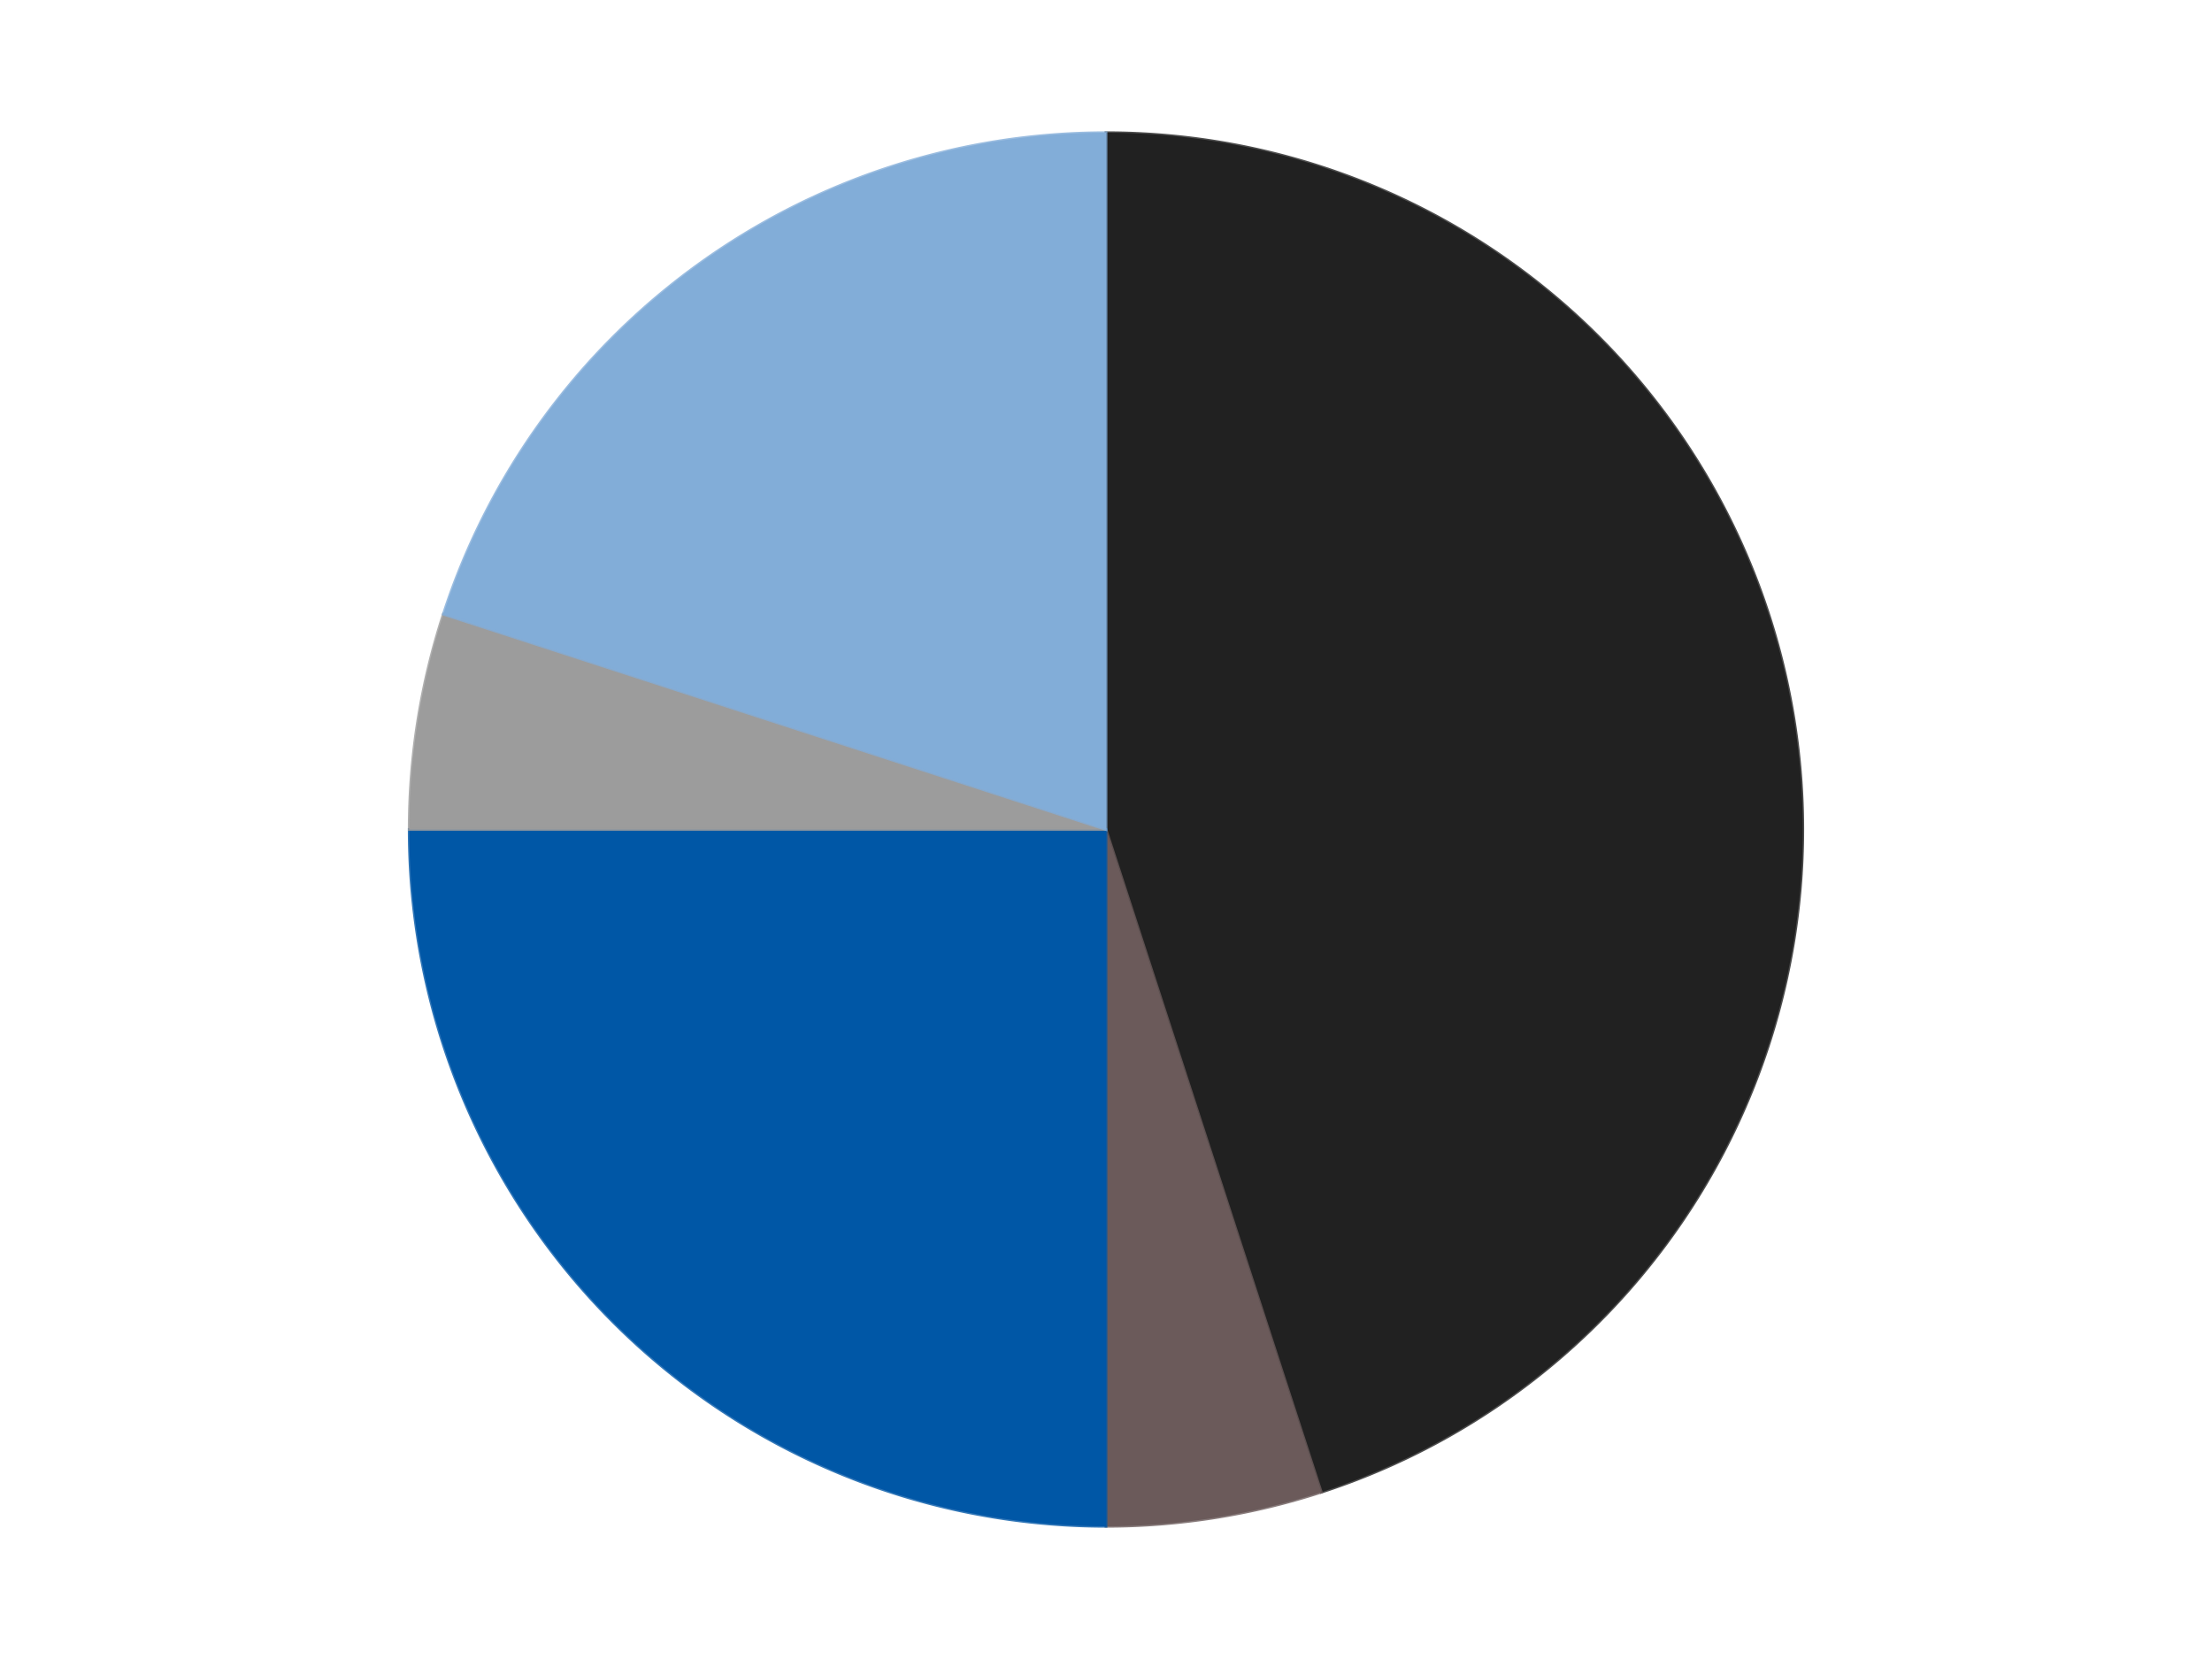 <?xml version='1.0' encoding='utf-8'?>
<svg xmlns="http://www.w3.org/2000/svg" xmlns:xlink="http://www.w3.org/1999/xlink" id="chart-faebeb9b-ed0d-4899-8cde-6b070c6eb7d4" class="pygal-chart" viewBox="0 0 800 600"><!--Generated with pygal 3.0.4 (lxml) ©Kozea 2012-2016 on 2024-07-06--><!--http://pygal.org--><!--http://github.com/Kozea/pygal--><defs><style type="text/css">#chart-faebeb9b-ed0d-4899-8cde-6b070c6eb7d4{-webkit-user-select:none;-webkit-font-smoothing:antialiased;font-family:Consolas,"Liberation Mono",Menlo,Courier,monospace}#chart-faebeb9b-ed0d-4899-8cde-6b070c6eb7d4 .title{font-family:Consolas,"Liberation Mono",Menlo,Courier,monospace;font-size:16px}#chart-faebeb9b-ed0d-4899-8cde-6b070c6eb7d4 .legends .legend text{font-family:Consolas,"Liberation Mono",Menlo,Courier,monospace;font-size:14px}#chart-faebeb9b-ed0d-4899-8cde-6b070c6eb7d4 .axis text{font-family:Consolas,"Liberation Mono",Menlo,Courier,monospace;font-size:10px}#chart-faebeb9b-ed0d-4899-8cde-6b070c6eb7d4 .axis text.major{font-family:Consolas,"Liberation Mono",Menlo,Courier,monospace;font-size:10px}#chart-faebeb9b-ed0d-4899-8cde-6b070c6eb7d4 .text-overlay text.value{font-family:Consolas,"Liberation Mono",Menlo,Courier,monospace;font-size:16px}#chart-faebeb9b-ed0d-4899-8cde-6b070c6eb7d4 .text-overlay text.label{font-family:Consolas,"Liberation Mono",Menlo,Courier,monospace;font-size:10px}#chart-faebeb9b-ed0d-4899-8cde-6b070c6eb7d4 .tooltip{font-family:Consolas,"Liberation Mono",Menlo,Courier,monospace;font-size:14px}#chart-faebeb9b-ed0d-4899-8cde-6b070c6eb7d4 text.no_data{font-family:Consolas,"Liberation Mono",Menlo,Courier,monospace;font-size:64px}
#chart-faebeb9b-ed0d-4899-8cde-6b070c6eb7d4{background-color:transparent}#chart-faebeb9b-ed0d-4899-8cde-6b070c6eb7d4 path,#chart-faebeb9b-ed0d-4899-8cde-6b070c6eb7d4 line,#chart-faebeb9b-ed0d-4899-8cde-6b070c6eb7d4 rect,#chart-faebeb9b-ed0d-4899-8cde-6b070c6eb7d4 circle{-webkit-transition:150ms;-moz-transition:150ms;transition:150ms}#chart-faebeb9b-ed0d-4899-8cde-6b070c6eb7d4 .graph &gt; .background{fill:transparent}#chart-faebeb9b-ed0d-4899-8cde-6b070c6eb7d4 .plot &gt; .background{fill:transparent}#chart-faebeb9b-ed0d-4899-8cde-6b070c6eb7d4 .graph{fill:rgba(0,0,0,.87)}#chart-faebeb9b-ed0d-4899-8cde-6b070c6eb7d4 text.no_data{fill:rgba(0,0,0,1)}#chart-faebeb9b-ed0d-4899-8cde-6b070c6eb7d4 .title{fill:rgba(0,0,0,1)}#chart-faebeb9b-ed0d-4899-8cde-6b070c6eb7d4 .legends .legend text{fill:rgba(0,0,0,.87)}#chart-faebeb9b-ed0d-4899-8cde-6b070c6eb7d4 .legends .legend:hover text{fill:rgba(0,0,0,1)}#chart-faebeb9b-ed0d-4899-8cde-6b070c6eb7d4 .axis .line{stroke:rgba(0,0,0,1)}#chart-faebeb9b-ed0d-4899-8cde-6b070c6eb7d4 .axis .guide.line{stroke:rgba(0,0,0,.54)}#chart-faebeb9b-ed0d-4899-8cde-6b070c6eb7d4 .axis .major.line{stroke:rgba(0,0,0,.87)}#chart-faebeb9b-ed0d-4899-8cde-6b070c6eb7d4 .axis text.major{fill:rgba(0,0,0,1)}#chart-faebeb9b-ed0d-4899-8cde-6b070c6eb7d4 .axis.y .guides:hover .guide.line,#chart-faebeb9b-ed0d-4899-8cde-6b070c6eb7d4 .line-graph .axis.x .guides:hover .guide.line,#chart-faebeb9b-ed0d-4899-8cde-6b070c6eb7d4 .stackedline-graph .axis.x .guides:hover .guide.line,#chart-faebeb9b-ed0d-4899-8cde-6b070c6eb7d4 .xy-graph .axis.x .guides:hover .guide.line{stroke:rgba(0,0,0,1)}#chart-faebeb9b-ed0d-4899-8cde-6b070c6eb7d4 .axis .guides:hover text{fill:rgba(0,0,0,1)}#chart-faebeb9b-ed0d-4899-8cde-6b070c6eb7d4 .reactive{fill-opacity:1.0;stroke-opacity:.8;stroke-width:1}#chart-faebeb9b-ed0d-4899-8cde-6b070c6eb7d4 .ci{stroke:rgba(0,0,0,.87)}#chart-faebeb9b-ed0d-4899-8cde-6b070c6eb7d4 .reactive.active,#chart-faebeb9b-ed0d-4899-8cde-6b070c6eb7d4 .active .reactive{fill-opacity:0.6;stroke-opacity:.9;stroke-width:4}#chart-faebeb9b-ed0d-4899-8cde-6b070c6eb7d4 .ci .reactive.active{stroke-width:1.5}#chart-faebeb9b-ed0d-4899-8cde-6b070c6eb7d4 .series text{fill:rgba(0,0,0,1)}#chart-faebeb9b-ed0d-4899-8cde-6b070c6eb7d4 .tooltip rect{fill:transparent;stroke:rgba(0,0,0,1);-webkit-transition:opacity 150ms;-moz-transition:opacity 150ms;transition:opacity 150ms}#chart-faebeb9b-ed0d-4899-8cde-6b070c6eb7d4 .tooltip .label{fill:rgba(0,0,0,.87)}#chart-faebeb9b-ed0d-4899-8cde-6b070c6eb7d4 .tooltip .label{fill:rgba(0,0,0,.87)}#chart-faebeb9b-ed0d-4899-8cde-6b070c6eb7d4 .tooltip .legend{font-size:.8em;fill:rgba(0,0,0,.54)}#chart-faebeb9b-ed0d-4899-8cde-6b070c6eb7d4 .tooltip .x_label{font-size:.6em;fill:rgba(0,0,0,1)}#chart-faebeb9b-ed0d-4899-8cde-6b070c6eb7d4 .tooltip .xlink{font-size:.5em;text-decoration:underline}#chart-faebeb9b-ed0d-4899-8cde-6b070c6eb7d4 .tooltip .value{font-size:1.5em}#chart-faebeb9b-ed0d-4899-8cde-6b070c6eb7d4 .bound{font-size:.5em}#chart-faebeb9b-ed0d-4899-8cde-6b070c6eb7d4 .max-value{font-size:.75em;fill:rgba(0,0,0,.54)}#chart-faebeb9b-ed0d-4899-8cde-6b070c6eb7d4 .map-element{fill:transparent;stroke:rgba(0,0,0,.54) !important}#chart-faebeb9b-ed0d-4899-8cde-6b070c6eb7d4 .map-element .reactive{fill-opacity:inherit;stroke-opacity:inherit}#chart-faebeb9b-ed0d-4899-8cde-6b070c6eb7d4 .color-0,#chart-faebeb9b-ed0d-4899-8cde-6b070c6eb7d4 .color-0 a:visited{stroke:#F44336;fill:#F44336}#chart-faebeb9b-ed0d-4899-8cde-6b070c6eb7d4 .color-1,#chart-faebeb9b-ed0d-4899-8cde-6b070c6eb7d4 .color-1 a:visited{stroke:#3F51B5;fill:#3F51B5}#chart-faebeb9b-ed0d-4899-8cde-6b070c6eb7d4 .color-2,#chart-faebeb9b-ed0d-4899-8cde-6b070c6eb7d4 .color-2 a:visited{stroke:#009688;fill:#009688}#chart-faebeb9b-ed0d-4899-8cde-6b070c6eb7d4 .color-3,#chart-faebeb9b-ed0d-4899-8cde-6b070c6eb7d4 .color-3 a:visited{stroke:#FFC107;fill:#FFC107}#chart-faebeb9b-ed0d-4899-8cde-6b070c6eb7d4 .color-4,#chart-faebeb9b-ed0d-4899-8cde-6b070c6eb7d4 .color-4 a:visited{stroke:#FF5722;fill:#FF5722}#chart-faebeb9b-ed0d-4899-8cde-6b070c6eb7d4 .text-overlay .color-0 text{fill:black}#chart-faebeb9b-ed0d-4899-8cde-6b070c6eb7d4 .text-overlay .color-1 text{fill:black}#chart-faebeb9b-ed0d-4899-8cde-6b070c6eb7d4 .text-overlay .color-2 text{fill:black}#chart-faebeb9b-ed0d-4899-8cde-6b070c6eb7d4 .text-overlay .color-3 text{fill:black}#chart-faebeb9b-ed0d-4899-8cde-6b070c6eb7d4 .text-overlay .color-4 text{fill:black}
#chart-faebeb9b-ed0d-4899-8cde-6b070c6eb7d4 text.no_data{text-anchor:middle}#chart-faebeb9b-ed0d-4899-8cde-6b070c6eb7d4 .guide.line{fill:none}#chart-faebeb9b-ed0d-4899-8cde-6b070c6eb7d4 .centered{text-anchor:middle}#chart-faebeb9b-ed0d-4899-8cde-6b070c6eb7d4 .title{text-anchor:middle}#chart-faebeb9b-ed0d-4899-8cde-6b070c6eb7d4 .legends .legend text{fill-opacity:1}#chart-faebeb9b-ed0d-4899-8cde-6b070c6eb7d4 .axis.x text{text-anchor:middle}#chart-faebeb9b-ed0d-4899-8cde-6b070c6eb7d4 .axis.x:not(.web) text[transform]{text-anchor:start}#chart-faebeb9b-ed0d-4899-8cde-6b070c6eb7d4 .axis.x:not(.web) text[transform].backwards{text-anchor:end}#chart-faebeb9b-ed0d-4899-8cde-6b070c6eb7d4 .axis.y text{text-anchor:end}#chart-faebeb9b-ed0d-4899-8cde-6b070c6eb7d4 .axis.y text[transform].backwards{text-anchor:start}#chart-faebeb9b-ed0d-4899-8cde-6b070c6eb7d4 .axis.y2 text{text-anchor:start}#chart-faebeb9b-ed0d-4899-8cde-6b070c6eb7d4 .axis.y2 text[transform].backwards{text-anchor:end}#chart-faebeb9b-ed0d-4899-8cde-6b070c6eb7d4 .axis .guide.line{stroke-dasharray:4,4;stroke:black}#chart-faebeb9b-ed0d-4899-8cde-6b070c6eb7d4 .axis .major.guide.line{stroke-dasharray:6,6;stroke:black}#chart-faebeb9b-ed0d-4899-8cde-6b070c6eb7d4 .horizontal .axis.y .guide.line,#chart-faebeb9b-ed0d-4899-8cde-6b070c6eb7d4 .horizontal .axis.y2 .guide.line,#chart-faebeb9b-ed0d-4899-8cde-6b070c6eb7d4 .vertical .axis.x .guide.line{opacity:0}#chart-faebeb9b-ed0d-4899-8cde-6b070c6eb7d4 .horizontal .axis.always_show .guide.line,#chart-faebeb9b-ed0d-4899-8cde-6b070c6eb7d4 .vertical .axis.always_show .guide.line{opacity:1 !important}#chart-faebeb9b-ed0d-4899-8cde-6b070c6eb7d4 .axis.y .guides:hover .guide.line,#chart-faebeb9b-ed0d-4899-8cde-6b070c6eb7d4 .axis.y2 .guides:hover .guide.line,#chart-faebeb9b-ed0d-4899-8cde-6b070c6eb7d4 .axis.x .guides:hover .guide.line{opacity:1}#chart-faebeb9b-ed0d-4899-8cde-6b070c6eb7d4 .axis .guides:hover text{opacity:1}#chart-faebeb9b-ed0d-4899-8cde-6b070c6eb7d4 .nofill{fill:none}#chart-faebeb9b-ed0d-4899-8cde-6b070c6eb7d4 .subtle-fill{fill-opacity:.2}#chart-faebeb9b-ed0d-4899-8cde-6b070c6eb7d4 .dot{stroke-width:1px;fill-opacity:1;stroke-opacity:1}#chart-faebeb9b-ed0d-4899-8cde-6b070c6eb7d4 .dot.active{stroke-width:5px}#chart-faebeb9b-ed0d-4899-8cde-6b070c6eb7d4 .dot.negative{fill:transparent}#chart-faebeb9b-ed0d-4899-8cde-6b070c6eb7d4 text,#chart-faebeb9b-ed0d-4899-8cde-6b070c6eb7d4 tspan{stroke:none !important}#chart-faebeb9b-ed0d-4899-8cde-6b070c6eb7d4 .series text.active{opacity:1}#chart-faebeb9b-ed0d-4899-8cde-6b070c6eb7d4 .tooltip rect{fill-opacity:.95;stroke-width:.5}#chart-faebeb9b-ed0d-4899-8cde-6b070c6eb7d4 .tooltip text{fill-opacity:1}#chart-faebeb9b-ed0d-4899-8cde-6b070c6eb7d4 .showable{visibility:hidden}#chart-faebeb9b-ed0d-4899-8cde-6b070c6eb7d4 .showable.shown{visibility:visible}#chart-faebeb9b-ed0d-4899-8cde-6b070c6eb7d4 .gauge-background{fill:rgba(229,229,229,1);stroke:none}#chart-faebeb9b-ed0d-4899-8cde-6b070c6eb7d4 .bg-lines{stroke:transparent;stroke-width:2px}</style><script type="text/javascript">window.pygal = window.pygal || {};window.pygal.config = window.pygal.config || {};window.pygal.config['faebeb9b-ed0d-4899-8cde-6b070c6eb7d4'] = {"allow_interruptions": false, "box_mode": "extremes", "classes": ["pygal-chart"], "css": ["file://style.css", "file://graph.css"], "defs": [], "disable_xml_declaration": false, "dots_size": 2.5, "dynamic_print_values": false, "explicit_size": false, "fill": false, "force_uri_protocol": "https", "formatter": null, "half_pie": false, "height": 600, "include_x_axis": false, "inner_radius": 0, "interpolate": null, "interpolation_parameters": {}, "interpolation_precision": 250, "inverse_y_axis": false, "js": ["//kozea.github.io/pygal.js/2.0.x/pygal-tooltips.min.js"], "legend_at_bottom": false, "legend_at_bottom_columns": null, "legend_box_size": 12, "logarithmic": false, "margin": 20, "margin_bottom": null, "margin_left": null, "margin_right": null, "margin_top": null, "max_scale": 16, "min_scale": 4, "missing_value_fill_truncation": "x", "no_data_text": "No data", "no_prefix": false, "order_min": null, "pretty_print": false, "print_labels": false, "print_values": false, "print_values_position": "center", "print_zeroes": true, "range": null, "rounded_bars": null, "secondary_range": null, "show_dots": true, "show_legend": false, "show_minor_x_labels": true, "show_minor_y_labels": true, "show_only_major_dots": false, "show_x_guides": false, "show_x_labels": true, "show_y_guides": true, "show_y_labels": true, "spacing": 10, "stack_from_top": false, "strict": false, "stroke": true, "stroke_style": null, "style": {"background": "transparent", "ci_colors": [], "colors": ["#F44336", "#3F51B5", "#009688", "#FFC107", "#FF5722", "#9C27B0", "#03A9F4", "#8BC34A", "#FF9800", "#E91E63", "#2196F3", "#4CAF50", "#FFEB3B", "#673AB7", "#00BCD4", "#CDDC39", "#9E9E9E", "#607D8B"], "dot_opacity": "1", "font_family": "Consolas, \"Liberation Mono\", Menlo, Courier, monospace", "foreground": "rgba(0, 0, 0, .87)", "foreground_strong": "rgba(0, 0, 0, 1)", "foreground_subtle": "rgba(0, 0, 0, .54)", "guide_stroke_color": "black", "guide_stroke_dasharray": "4,4", "label_font_family": "Consolas, \"Liberation Mono\", Menlo, Courier, monospace", "label_font_size": 10, "legend_font_family": "Consolas, \"Liberation Mono\", Menlo, Courier, monospace", "legend_font_size": 14, "major_guide_stroke_color": "black", "major_guide_stroke_dasharray": "6,6", "major_label_font_family": "Consolas, \"Liberation Mono\", Menlo, Courier, monospace", "major_label_font_size": 10, "no_data_font_family": "Consolas, \"Liberation Mono\", Menlo, Courier, monospace", "no_data_font_size": 64, "opacity": "1.0", "opacity_hover": "0.6", "plot_background": "transparent", "stroke_opacity": ".8", "stroke_opacity_hover": ".9", "stroke_width": "1", "stroke_width_hover": "4", "title_font_family": "Consolas, \"Liberation Mono\", Menlo, Courier, monospace", "title_font_size": 16, "tooltip_font_family": "Consolas, \"Liberation Mono\", Menlo, Courier, monospace", "tooltip_font_size": 14, "transition": "150ms", "value_background": "rgba(229, 229, 229, 1)", "value_colors": [], "value_font_family": "Consolas, \"Liberation Mono\", Menlo, Courier, monospace", "value_font_size": 16, "value_label_font_family": "Consolas, \"Liberation Mono\", Menlo, Courier, monospace", "value_label_font_size": 10}, "title": null, "tooltip_border_radius": 0, "tooltip_fancy_mode": true, "truncate_label": null, "truncate_legend": null, "width": 800, "x_label_rotation": 0, "x_labels": null, "x_labels_major": null, "x_labels_major_count": null, "x_labels_major_every": null, "x_title": null, "xrange": null, "y_label_rotation": 0, "y_labels": null, "y_labels_major": null, "y_labels_major_count": null, "y_labels_major_every": null, "y_title": null, "zero": 0, "legends": ["Black", "Dark Gray", "Blue", "Light Gray", "Medium Blue"]}</script><script type="text/javascript" xlink:href="https://kozea.github.io/pygal.js/2.0.x/pygal-tooltips.min.js"/></defs><title>Pygal</title><g class="graph pie-graph vertical"><rect x="0" y="0" width="800" height="600" class="background"/><g transform="translate(20, 20)" class="plot"><rect x="0" y="0" width="760" height="560" class="background"/><g class="series serie-0 color-0"><g class="slices"><g class="slice" style="fill: #212121; stroke: #212121"><path d="M380 28 A252 252 0 0 1 457.872 519.666 L380 280 A0 0 0 0 0 380 280 z" class="slice reactive tooltip-trigger"/><desc class="value">9</desc><desc class="x centered">504.4487309149874</desc><desc class="y centered">260.2892574049309</desc></g></g></g><g class="series serie-1 color-1"><g class="slices"><g class="slice" style="fill: #6B5A5A; stroke: #6B5A5A"><path d="M457.872 519.666 A252 252 0 0 1 380 532 L380 280 A0 0 0 0 0 380 280 z" class="slice reactive tooltip-trigger"/><desc class="value">1</desc><desc class="x centered">399.7107425950691</desc><desc class="y centered">404.4487309149873</desc></g></g></g><g class="series serie-2 color-2"><g class="slices"><g class="slice" style="fill: #0057A6; stroke: #0057A6"><path d="M380 532 A252 252 0 0 1 128 280 L380 280 A0 0 0 0 0 380 280 z" class="slice reactive tooltip-trigger"/><desc class="value">5</desc><desc class="x centered">290.90454557049503</desc><desc class="y centered">369.095454429505</desc></g></g></g><g class="series serie-3 color-3"><g class="slices"><g class="slice" style="fill: #9C9C9C; stroke: #9C9C9C"><path d="M128 280 A252 252 0 0 1 140.334 202.128 L380 280 A0 0 0 0 0 380 280 z" class="slice reactive tooltip-trigger"/><desc class="value">1</desc><desc class="x centered">255.55126908501262</desc><desc class="y centered">260.28925740493094</desc></g></g></g><g class="series serie-4 color-4"><g class="slices"><g class="slice" style="fill: #82ADD8; stroke: #82ADD8"><path d="M140.334 202.128 A252 252 0 0 1 380 28 L380 280 A0 0 0 0 0 380 280 z" class="slice reactive tooltip-trigger"/><desc class="value">4</desc><desc class="x centered">305.93905821114834</desc><desc class="y centered">178.06385870875664</desc></g></g></g></g><g class="titles"/><g transform="translate(20, 20)" class="plot overlay"><g class="series serie-0 color-0"/><g class="series serie-1 color-1"/><g class="series serie-2 color-2"/><g class="series serie-3 color-3"/><g class="series serie-4 color-4"/></g><g transform="translate(20, 20)" class="plot text-overlay"><g class="series serie-0 color-0"/><g class="series serie-1 color-1"/><g class="series serie-2 color-2"/><g class="series serie-3 color-3"/><g class="series serie-4 color-4"/></g><g transform="translate(20, 20)" class="plot tooltip-overlay"><g transform="translate(0 0)" style="opacity: 0" class="tooltip"><rect rx="0" ry="0" width="0" height="0" class="tooltip-box"/><g class="text"/></g></g></g></svg>